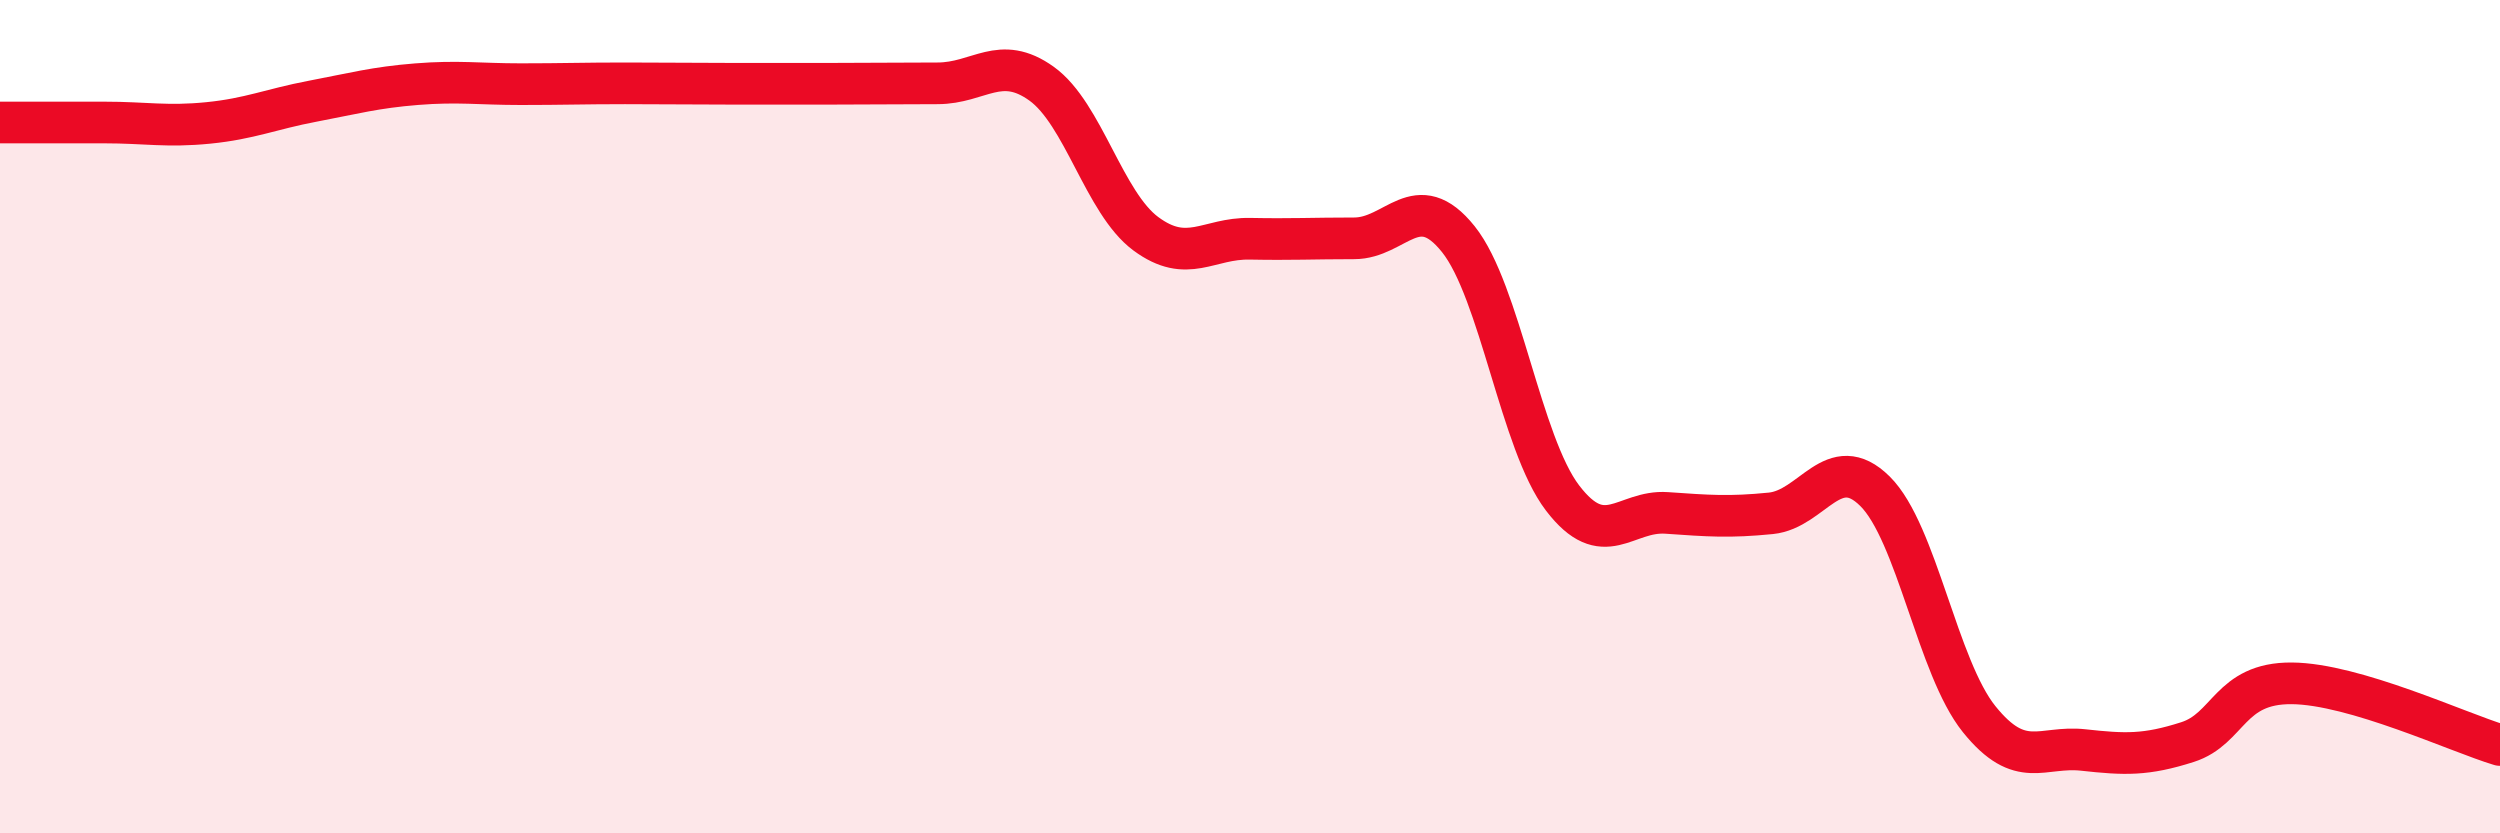 
    <svg width="60" height="20" viewBox="0 0 60 20" xmlns="http://www.w3.org/2000/svg">
      <path
        d="M 0,2.94 C 0.5,2.94 1.5,2.94 2.5,2.94 C 3.5,2.94 4,3.05 5,2.95 C 6,2.85 6.5,2.62 7.5,2.43 C 8.5,2.24 9,2.1 10,2.02 C 11,1.94 11.5,2.02 12.5,2.02 C 13.5,2.02 14,2 15,2 C 16,2 16.5,2.01 17.5,2.01 C 18.5,2.01 19,2.01 20,2.01 C 21,2.01 21.5,2 22.5,2 C 23.5,2 24,1.29 25,2.01 C 26,2.73 26.5,4.87 27.5,5.61 C 28.5,6.35 29,5.71 30,5.73 C 31,5.75 31.5,5.72 32.5,5.72 C 33.5,5.72 34,4.49 35,5.74 C 36,6.99 36.5,10.64 37.5,11.95 C 38.5,13.26 39,12.24 40,12.31 C 41,12.38 41.5,12.42 42.5,12.32 C 43.5,12.22 44,10.8 45,11.79 C 46,12.78 46.5,16.02 47.5,17.26 C 48.5,18.5 49,17.89 50,18 C 51,18.11 51.5,18.13 52.5,17.81 C 53.5,17.49 53.5,16.39 55,16.4 C 56.5,16.41 59,17.58 60,17.88L60 20L0 20Z"
        fill="#EB0A25"
        opacity="0.1"
        stroke-linecap="round"
        stroke-linejoin="round"
      />
      <path
        d="M 0,2.94 C 0.5,2.94 1.5,2.94 2.5,2.94 C 3.5,2.94 4,3.05 5,2.95 C 6,2.85 6.5,2.62 7.5,2.43 C 8.5,2.24 9,2.1 10,2.02 C 11,1.94 11.5,2.02 12.5,2.02 C 13.5,2.02 14,2 15,2 C 16,2 16.5,2.01 17.5,2.01 C 18.5,2.01 19,2.01 20,2.01 C 21,2.01 21.5,2 22.5,2 C 23.5,2 24,1.29 25,2.01 C 26,2.73 26.5,4.87 27.5,5.61 C 28.5,6.35 29,5.71 30,5.73 C 31,5.75 31.5,5.72 32.5,5.72 C 33.5,5.72 34,4.49 35,5.74 C 36,6.99 36.5,10.64 37.5,11.95 C 38.5,13.26 39,12.24 40,12.31 C 41,12.38 41.5,12.42 42.5,12.32 C 43.5,12.22 44,10.8 45,11.79 C 46,12.78 46.5,16.02 47.5,17.26 C 48.5,18.5 49,17.89 50,18 C 51,18.11 51.5,18.13 52.5,17.81 C 53.5,17.49 53.5,16.39 55,16.4 C 56.5,16.41 59,17.58 60,17.88"
        stroke="#EB0A25"
        stroke-width="1"
        fill="none"
        stroke-linecap="round"
        stroke-linejoin="round"
      />
    </svg>
  